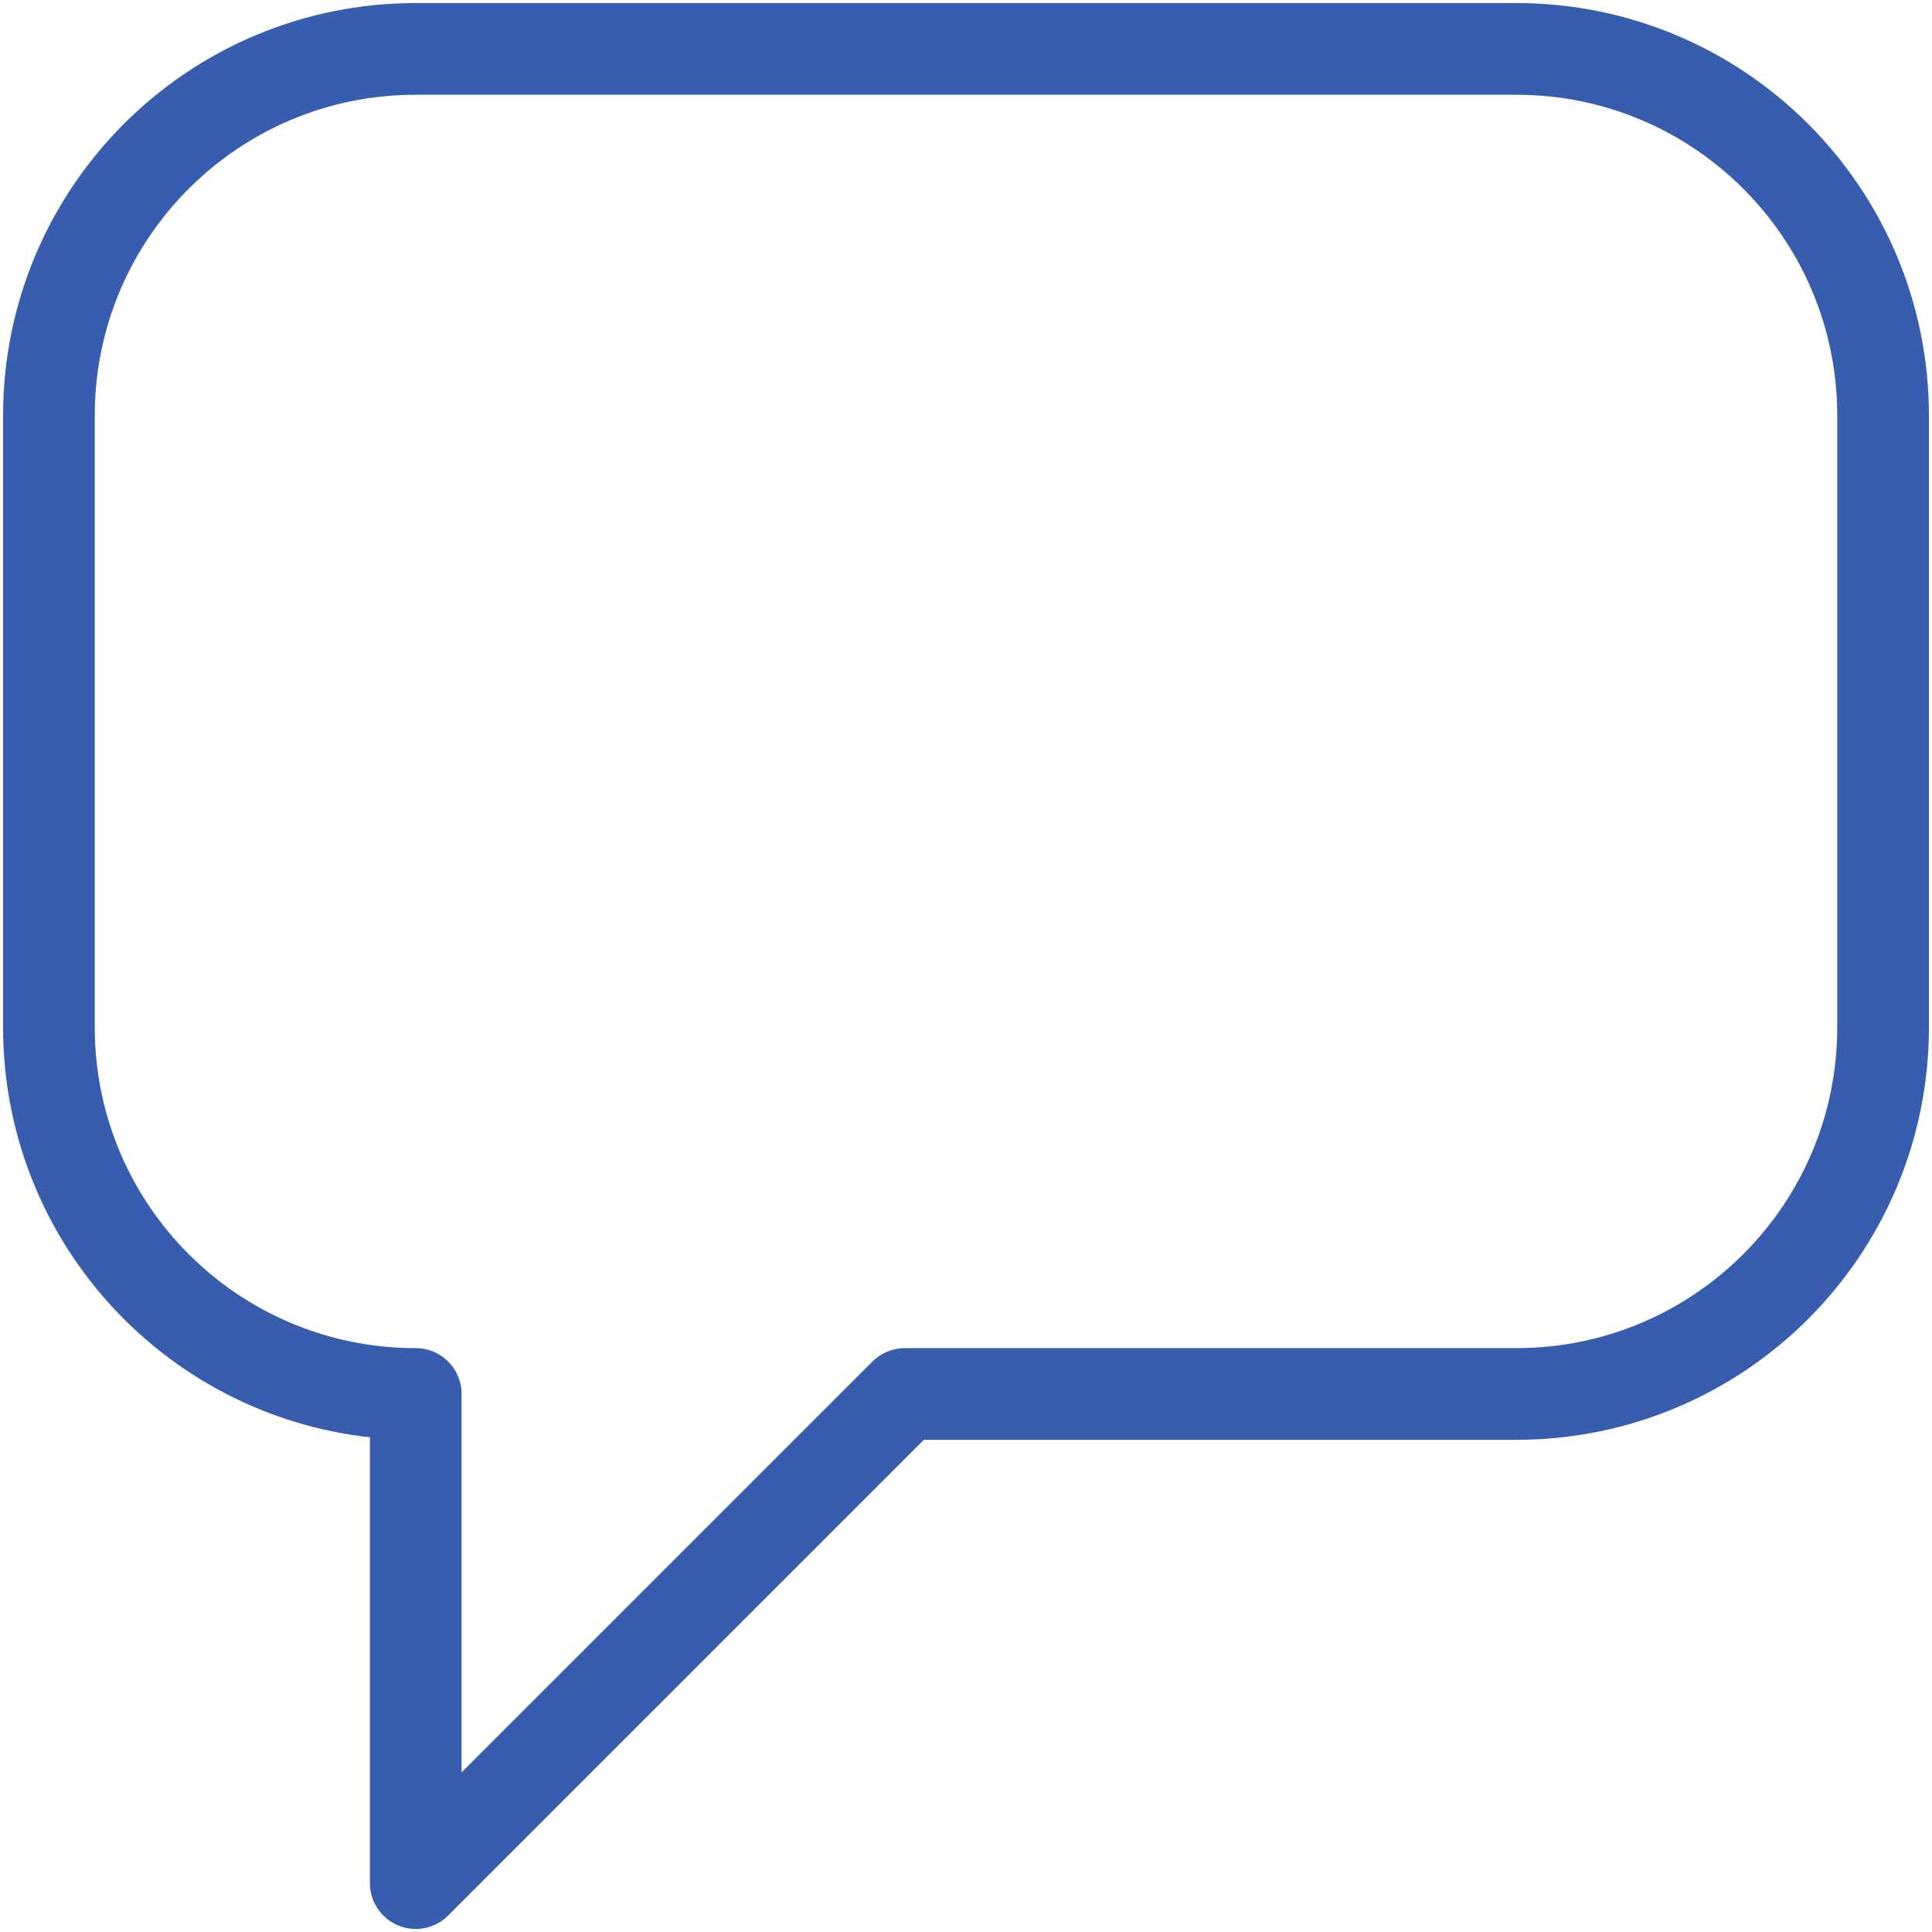 <?xml version="1.0" encoding="UTF-8"?> <svg xmlns="http://www.w3.org/2000/svg" width="237" height="237" viewBox="0 0 237 237" fill="none"><path d="M231 51C231 26.13 210.87 6 186 6H51C26.13 6 6 26.13 6 51V126C6 150.87 26.13 171 51 171V231L111 171H186C210.87 171 231 150.87 231 126V51Z" stroke="#385DAE" stroke-width="11.25" stroke-linecap="round" stroke-linejoin="round"></path></svg> 